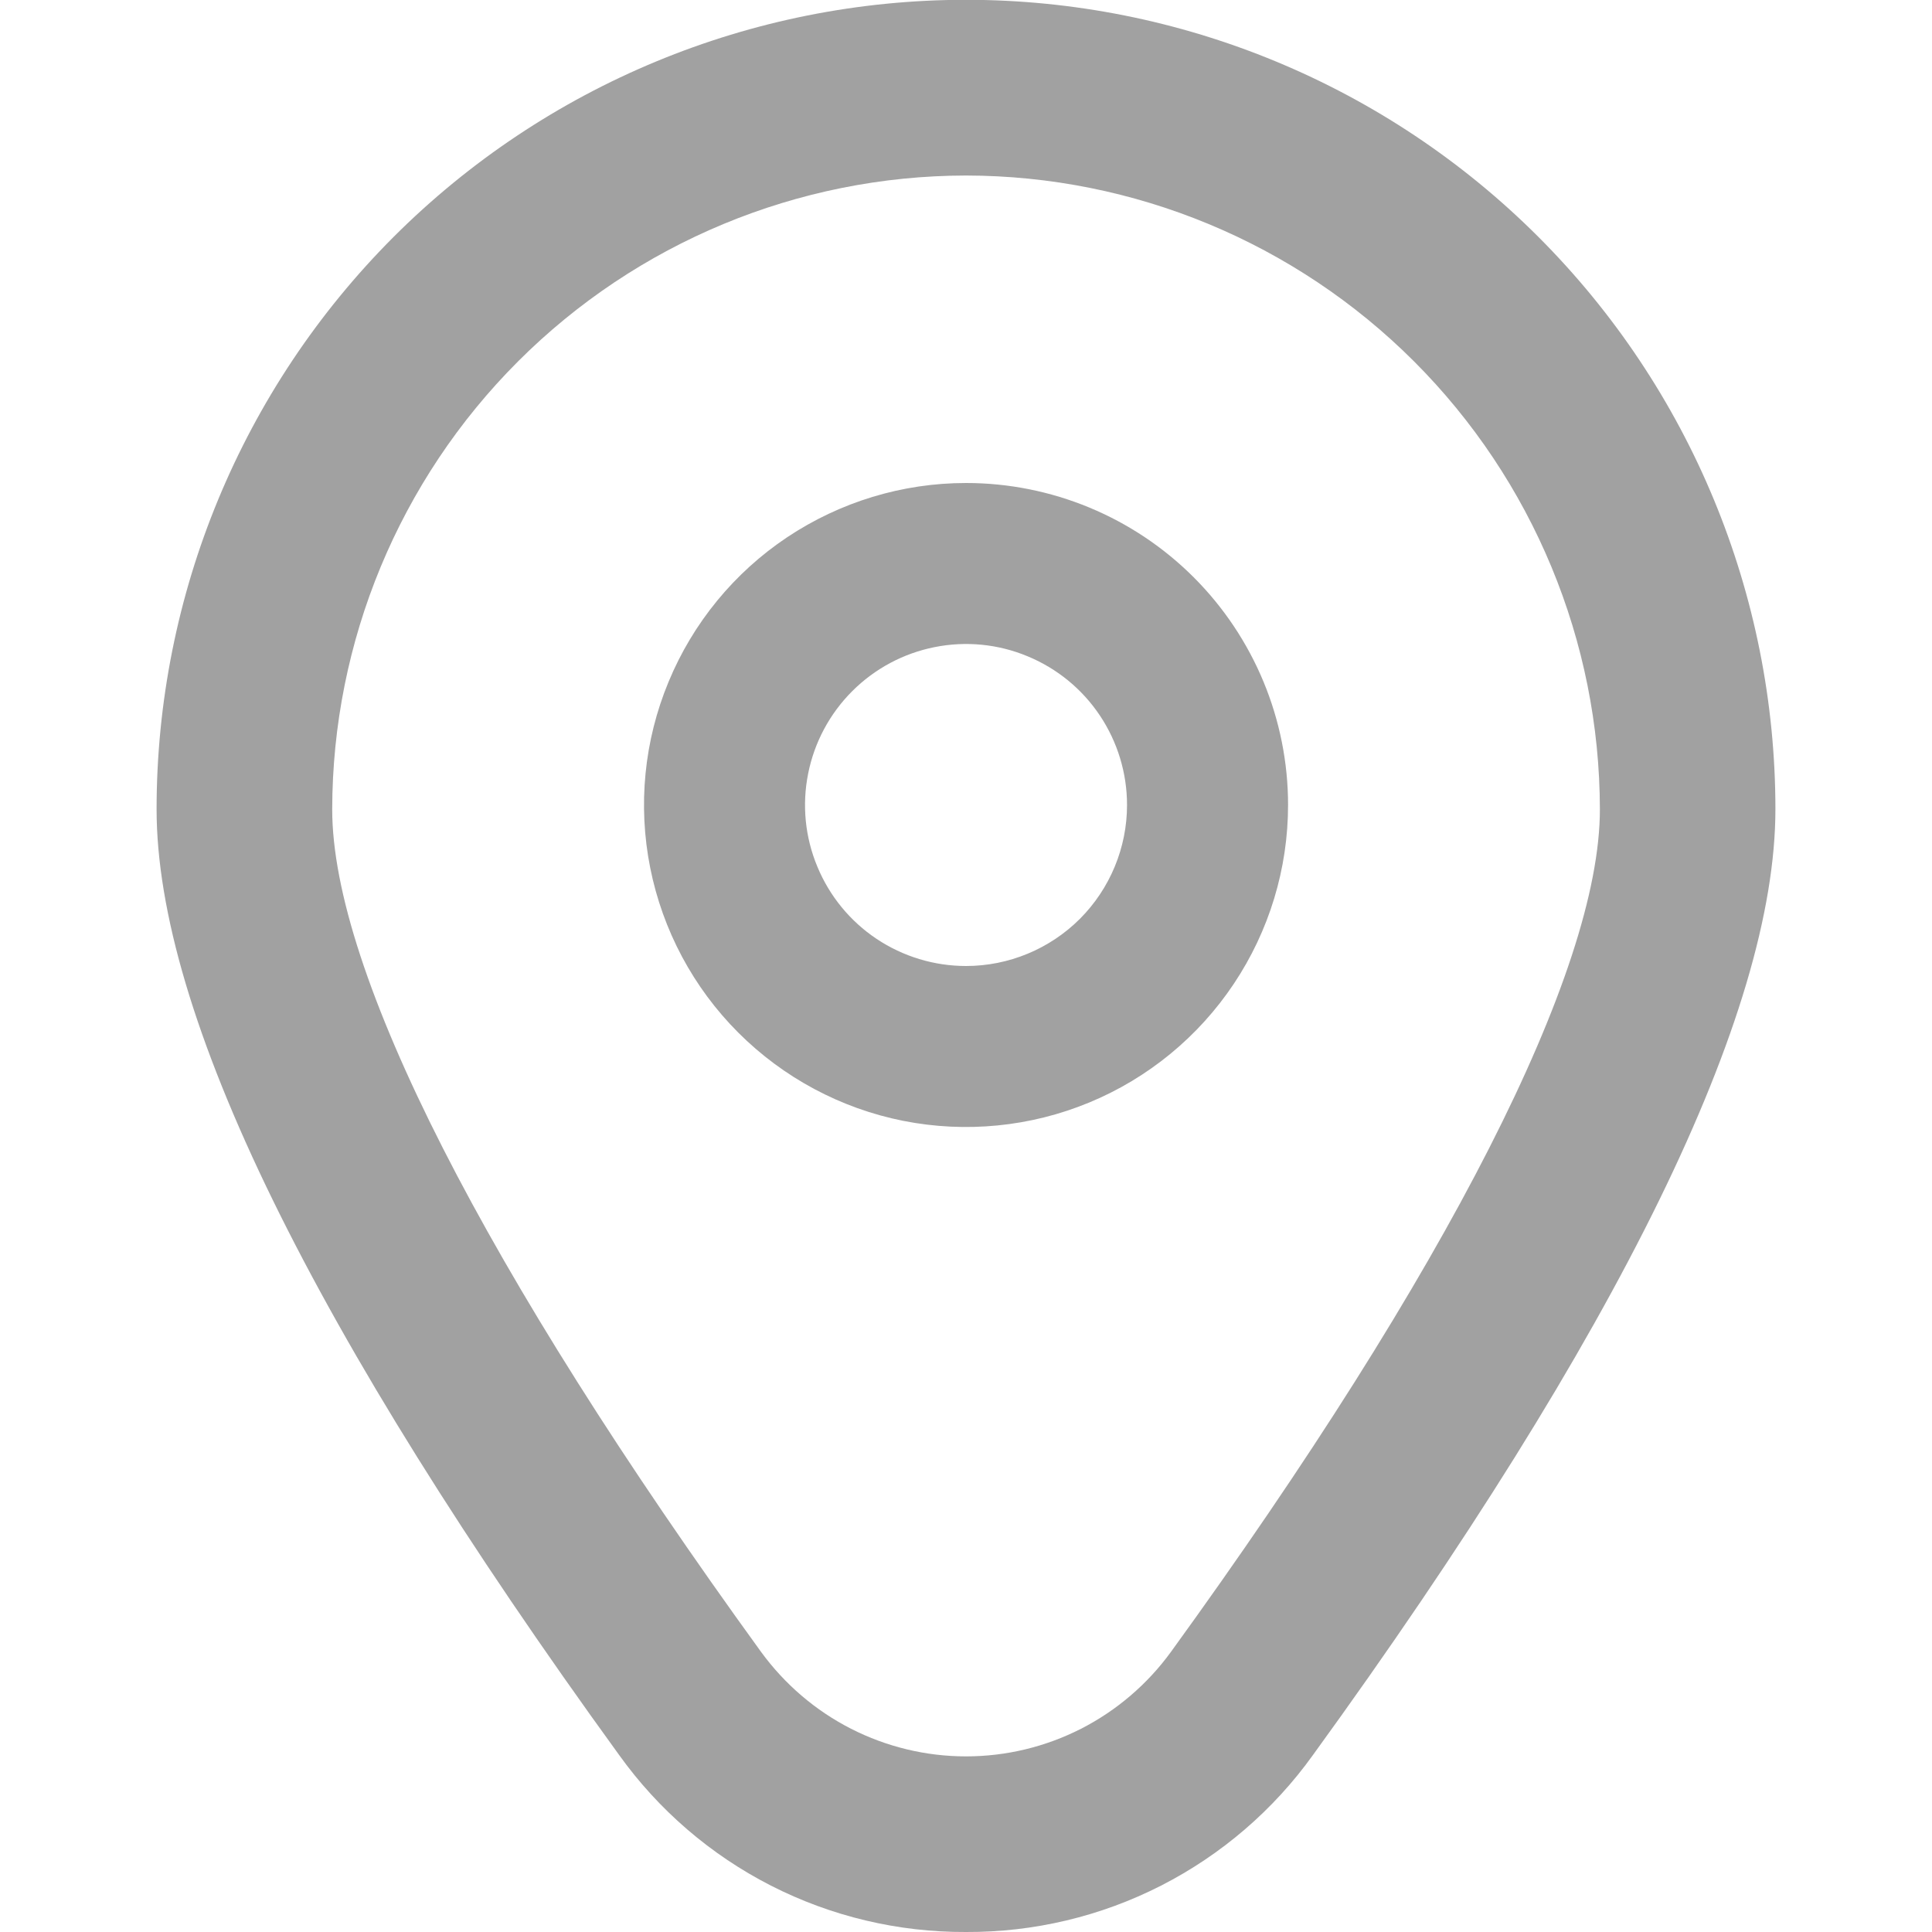 <svg width="20" height="20" viewBox="0 0 20 20" fill="none" xmlns="http://www.w3.org/2000/svg">
<g clip-path="url(#clip0_11_2359)">
<path d="M10 5C9.341 5 8.697 5.196 8.148 5.562C7.6 5.928 7.173 6.449 6.921 7.058C6.668 7.667 6.602 8.337 6.731 8.984C6.86 9.63 7.177 10.224 7.643 10.69C8.109 11.156 8.703 11.474 9.35 11.603C9.997 11.731 10.667 11.665 11.276 11.413C11.885 11.161 12.406 10.733 12.772 10.185C13.138 9.637 13.334 8.993 13.334 8.333C13.334 7.449 12.982 6.601 12.357 5.976C11.732 5.351 10.884 5 10 5ZM10 10C9.671 10 9.348 9.902 9.074 9.719C8.8 9.536 8.587 9.276 8.461 8.971C8.334 8.667 8.301 8.331 8.366 8.008C8.43 7.685 8.589 7.388 8.822 7.155C9.055 6.922 9.352 6.763 9.675 6.699C9.998 6.634 10.334 6.667 10.638 6.794C10.943 6.92 11.203 7.133 11.386 7.407C11.569 7.681 11.667 8.004 11.667 8.333C11.667 8.775 11.491 9.199 11.179 9.512C10.866 9.824 10.442 10 10 10Z" fill="#A1A1A1"/>
<path d="M10 20C9.299 20.003 8.606 19.839 7.981 19.52C7.356 19.201 6.817 18.737 6.408 18.166C3.232 13.786 1.621 10.492 1.621 8.377C1.621 6.155 2.504 4.024 4.075 2.452C5.647 0.881 7.778 -0.002 10 -0.002C12.223 -0.002 14.354 0.881 15.925 2.452C17.497 4.024 18.379 6.155 18.379 8.377C18.379 10.492 16.769 13.786 13.593 18.166C13.184 18.737 12.644 19.201 12.019 19.52C11.394 19.839 10.702 20.003 10 20ZM10 1.817C8.261 1.819 6.593 2.511 5.363 3.741C4.133 4.971 3.441 6.639 3.439 8.379C3.439 10.054 5.016 13.151 7.879 17.101C8.123 17.435 8.441 17.708 8.81 17.896C9.179 18.084 9.587 18.182 10 18.182C10.414 18.182 10.822 18.084 11.191 17.896C11.559 17.708 11.878 17.435 12.121 17.101C14.984 13.151 16.562 10.054 16.562 8.379C16.56 6.639 15.868 4.971 14.638 3.741C13.408 2.511 11.74 1.819 10 1.817Z" fill="#A1A1A1"/>
</g>
<defs>
<clipPath id="clip0_11_2359">
<rect width="20" height="20" fill="white"/>
</clipPath>
</defs>
</svg>
